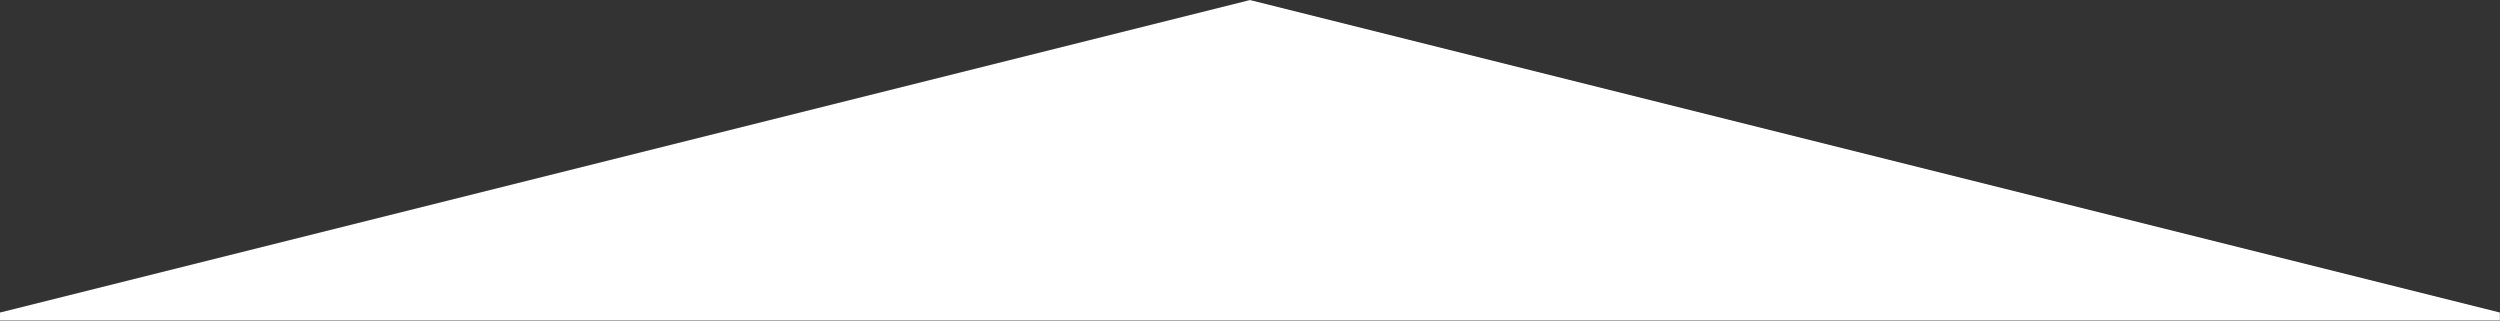 <?xml version="1.0" encoding="UTF-8" standalone="no"?><!DOCTYPE svg PUBLIC "-//W3C//DTD SVG 1.1//EN" "http://www.w3.org/Graphics/SVG/1.1/DTD/svg11.dtd"><svg width="100%" height="100%" viewBox="0 0 6667 855" version="1.1" xmlns="http://www.w3.org/2000/svg" xmlns:xlink="http://www.w3.org/1999/xlink" xml:space="preserve" xmlns:serif="http://www.serif.com/" style="fill-rule:evenodd;clip-rule:evenodd;stroke-linejoin:round;stroke-miterlimit:2;"><rect x="0" y="0" width="6667" height="855" fill="#333333" stroke="none"/><rect id="Artboard1" x="0" y="0" width="6666.67" height="854.167" style="fill:none;"/><clipPath id="_clip1"><rect x="0" y="0" width="6666.67" height="854.167"/></clipPath><g clip-path="url(#_clip1)"><path d="M3333.33,0.137l-3333.33,833.334l0,20.833l6666.67,-0l-0,-20.833l-3333.33,-833.334Z" style="fill:#fff;fill-rule:nonzero;"/></g></svg>